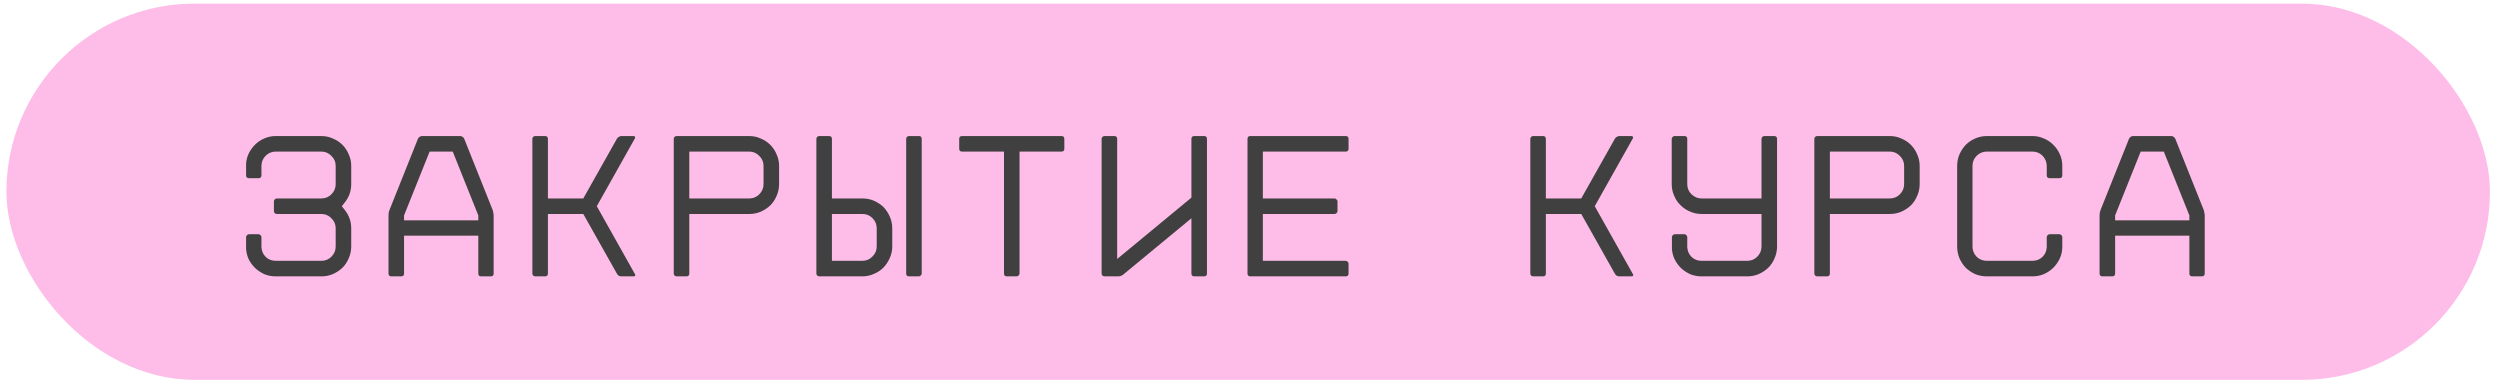 <?xml version="1.0" encoding="UTF-8"?> <svg xmlns="http://www.w3.org/2000/svg" width="220" height="34" viewBox="0 0 220 34" fill="none"><rect x="0.565" y="0.318" width="218.55" height="33.109" rx="16.554" fill="#FEBDE8"></rect><path d="M28.28 11.972C28.64 11.972 28.976 12.044 29.288 12.188C29.612 12.32 29.894 12.506 30.134 12.746C30.374 12.986 30.56 13.268 30.692 13.592C30.836 13.904 30.908 14.24 30.908 14.6V16.202C30.908 16.802 30.722 17.336 30.35 17.804L30.08 18.146L30.35 18.488C30.722 18.968 30.908 19.502 30.908 20.09V21.692C30.908 22.052 30.836 22.394 30.692 22.718C30.56 23.042 30.374 23.324 30.134 23.564C29.894 23.792 29.612 23.978 29.288 24.122C28.976 24.254 28.64 24.32 28.28 24.32H24.266C23.918 24.32 23.594 24.26 23.294 24.14C22.994 24.008 22.724 23.834 22.484 23.618C22.256 23.402 22.064 23.15 21.908 22.862C21.764 22.562 21.68 22.244 21.656 21.908V21.728V20.864C21.656 20.804 21.68 20.75 21.728 20.702C21.776 20.642 21.836 20.612 21.908 20.612H22.754C22.826 20.612 22.886 20.642 22.934 20.702C22.982 20.75 23.006 20.804 23.006 20.864V21.728C23.018 22.076 23.144 22.37 23.384 22.61C23.624 22.838 23.918 22.952 24.266 22.952H28.28C28.628 22.952 28.922 22.832 29.162 22.592C29.414 22.34 29.54 22.04 29.54 21.692V20.09C29.54 19.742 29.414 19.448 29.162 19.208C28.922 18.956 28.628 18.83 28.28 18.83H24.356C24.296 18.83 24.236 18.806 24.176 18.758C24.128 18.71 24.104 18.65 24.104 18.578V17.714C24.104 17.654 24.128 17.6 24.176 17.552C24.236 17.492 24.296 17.462 24.356 17.462H28.28C28.628 17.462 28.922 17.342 29.162 17.102C29.414 16.85 29.54 16.55 29.54 16.202V14.6C29.54 14.252 29.414 13.958 29.162 13.718C28.922 13.466 28.628 13.34 28.28 13.34H24.266C23.918 13.34 23.624 13.46 23.384 13.7C23.144 13.94 23.018 14.234 23.006 14.582V15.428C23.006 15.596 22.922 15.68 22.754 15.68H21.908C21.74 15.68 21.656 15.596 21.656 15.428V14.582V14.402C21.68 14.066 21.764 13.754 21.908 13.466C22.064 13.166 22.256 12.908 22.484 12.692C22.724 12.464 22.994 12.29 23.294 12.17C23.594 12.038 23.918 11.972 24.266 11.972H28.28ZM40.507 11.972C40.579 11.972 40.645 11.996 40.705 12.044C40.777 12.092 40.825 12.146 40.849 12.206L43.351 18.47C43.375 18.53 43.393 18.608 43.405 18.704C43.429 18.8 43.441 18.884 43.441 18.956V24.068C43.441 24.236 43.357 24.32 43.189 24.32H42.343C42.175 24.32 42.091 24.236 42.091 24.068V20.738H35.557V24.068C35.557 24.236 35.473 24.32 35.305 24.32H34.441C34.273 24.32 34.189 24.236 34.189 24.068V18.956C34.189 18.884 34.195 18.8 34.207 18.704C34.231 18.608 34.255 18.53 34.279 18.47L36.781 12.206C36.805 12.146 36.853 12.092 36.925 12.044C36.997 11.996 37.063 11.972 37.123 11.972H40.507ZM42.091 19.388V18.956L39.841 13.34H37.807L35.557 18.956V19.388H42.091ZM54.3 24.104L51.33 18.83H48.216V24.068C48.216 24.236 48.132 24.32 47.964 24.32H47.1C47.04 24.32 46.98 24.296 46.92 24.248C46.872 24.2 46.848 24.14 46.848 24.068V12.224C46.848 12.152 46.872 12.092 46.92 12.044C46.98 11.996 47.04 11.972 47.1 11.972H47.964C48.132 11.972 48.216 12.056 48.216 12.224V17.462H51.33L54.3 12.188C54.336 12.128 54.39 12.08 54.462 12.044C54.534 11.996 54.606 11.972 54.678 11.972H55.74C55.812 11.972 55.86 11.996 55.884 12.044C55.908 12.08 55.902 12.128 55.866 12.188L52.518 18.146L55.866 24.104C55.95 24.248 55.908 24.32 55.74 24.32H54.678C54.51 24.32 54.384 24.248 54.3 24.104ZM59.29 24.068V12.224C59.29 12.152 59.314 12.092 59.362 12.044C59.422 11.996 59.482 11.972 59.542 11.972H65.932C66.292 11.972 66.628 12.044 66.94 12.188C67.264 12.32 67.546 12.506 67.786 12.746C68.026 12.986 68.212 13.268 68.344 13.592C68.488 13.904 68.56 14.24 68.56 14.6V16.202C68.56 16.562 68.488 16.904 68.344 17.228C68.212 17.552 68.026 17.834 67.786 18.074C67.546 18.302 67.264 18.488 66.94 18.632C66.628 18.764 66.292 18.83 65.932 18.83H60.658V24.068C60.658 24.236 60.574 24.32 60.406 24.32H59.542C59.482 24.32 59.422 24.296 59.362 24.248C59.314 24.2 59.29 24.14 59.29 24.068ZM60.658 17.462H65.932C66.28 17.462 66.574 17.342 66.814 17.102C67.066 16.85 67.192 16.55 67.192 16.202V14.6C67.192 14.252 67.066 13.958 66.814 13.718C66.574 13.466 66.28 13.34 65.932 13.34H60.658V17.462ZM77.151 20.09C77.151 19.742 77.025 19.442 76.773 19.19C76.533 18.95 76.239 18.83 75.891 18.83H73.209V22.952H75.891C76.239 22.952 76.533 22.826 76.773 22.574C77.025 22.334 77.151 22.04 77.151 21.692V20.09ZM76.899 17.66C77.223 17.804 77.505 17.99 77.745 18.218C77.973 18.458 78.159 18.74 78.303 19.064C78.447 19.388 78.519 19.73 78.519 20.09V21.692C78.519 22.052 78.447 22.388 78.303 22.7C78.159 23.024 77.973 23.306 77.745 23.546C77.505 23.786 77.223 23.972 76.899 24.104C76.587 24.248 76.251 24.32 75.891 24.32H72.093C72.033 24.32 71.973 24.296 71.913 24.248C71.865 24.2 71.841 24.14 71.841 24.068V12.224C71.841 12.152 71.865 12.092 71.913 12.044C71.973 11.996 72.033 11.972 72.093 11.972H72.957C73.125 11.972 73.209 12.056 73.209 12.224V17.462H75.891C76.251 17.462 76.587 17.528 76.899 17.66ZM80.859 11.972C81.027 11.972 81.111 12.056 81.111 12.224V24.068C81.111 24.14 81.081 24.2 81.021 24.248C80.973 24.296 80.919 24.32 80.859 24.32H79.995C79.827 24.32 79.743 24.236 79.743 24.068V12.224C79.743 12.152 79.767 12.092 79.815 12.044C79.875 11.996 79.935 11.972 79.995 11.972H80.859ZM88.352 24.068V13.34H84.662C84.494 13.34 84.41 13.256 84.41 13.088V12.224C84.41 12.056 84.494 11.972 84.662 11.972H93.41C93.578 11.972 93.662 12.056 93.662 12.224V13.088C93.662 13.256 93.578 13.34 93.41 13.34H89.72V24.068C89.72 24.14 89.69 24.2 89.63 24.248C89.582 24.296 89.528 24.32 89.468 24.32H88.604C88.436 24.32 88.352 24.236 88.352 24.068ZM104.845 12.224C104.845 12.056 104.929 11.972 105.097 11.972H105.961C106.129 11.972 106.213 12.056 106.213 12.224V24.068C106.213 24.236 106.129 24.32 105.961 24.32H105.097C104.929 24.32 104.845 24.236 104.845 24.068V19.208L98.851 24.158C98.719 24.266 98.569 24.32 98.401 24.32H97.195C97.135 24.32 97.075 24.296 97.015 24.248C96.967 24.2 96.943 24.14 96.943 24.068V12.224C96.943 12.152 96.967 12.092 97.015 12.044C97.075 11.996 97.135 11.972 97.195 11.972H98.059C98.227 11.972 98.311 12.056 98.311 12.224V22.79L104.845 17.39V12.224ZM109.781 24.068V12.224C109.781 12.056 109.865 11.972 110.033 11.972H118.421C118.589 11.972 118.673 12.056 118.673 12.224V13.088C118.673 13.256 118.589 13.34 118.421 13.34H111.131V17.462H117.449C117.509 17.462 117.563 17.492 117.611 17.552C117.671 17.6 117.701 17.654 117.701 17.714V18.578C117.701 18.65 117.671 18.71 117.611 18.758C117.563 18.806 117.509 18.83 117.449 18.83H111.131V22.952H118.421C118.493 22.952 118.553 22.982 118.601 23.042C118.649 23.09 118.673 23.144 118.673 23.204V24.068C118.673 24.236 118.589 24.32 118.421 24.32H110.033C109.865 24.32 109.781 24.236 109.781 24.068ZM142.12 24.104L139.15 18.83H136.036V24.068C136.036 24.236 135.952 24.32 135.784 24.32H134.92C134.86 24.32 134.8 24.296 134.74 24.248C134.692 24.2 134.668 24.14 134.668 24.068V12.224C134.668 12.152 134.692 12.092 134.74 12.044C134.8 11.996 134.86 11.972 134.92 11.972H135.784C135.952 11.972 136.036 12.056 136.036 12.224V17.462H139.15L142.12 12.188C142.156 12.128 142.21 12.08 142.282 12.044C142.354 11.996 142.426 11.972 142.498 11.972H143.56C143.632 11.972 143.68 11.996 143.704 12.044C143.728 12.08 143.722 12.128 143.686 12.188L140.338 18.146L143.686 24.104C143.77 24.248 143.728 24.32 143.56 24.32H142.498C142.33 24.32 142.204 24.248 142.12 24.104ZM156.129 11.972C156.297 11.972 156.381 12.056 156.381 12.224V21.692C156.381 22.052 156.309 22.394 156.165 22.718C156.033 23.042 155.847 23.324 155.607 23.564C155.367 23.792 155.085 23.978 154.761 24.122C154.449 24.254 154.113 24.32 153.753 24.32H149.739C149.391 24.32 149.067 24.26 148.767 24.14C148.467 24.008 148.197 23.834 147.957 23.618C147.729 23.402 147.537 23.144 147.381 22.844C147.237 22.556 147.153 22.244 147.129 21.908V20.864C147.129 20.804 147.153 20.75 147.201 20.702C147.249 20.642 147.309 20.612 147.381 20.612H148.227C148.299 20.612 148.359 20.642 148.407 20.702C148.455 20.75 148.479 20.804 148.479 20.864V21.728C148.491 22.076 148.617 22.37 148.857 22.61C149.097 22.838 149.391 22.952 149.739 22.952H153.753C154.101 22.952 154.395 22.832 154.635 22.592C154.887 22.34 155.013 22.04 155.013 21.692V18.83H149.739C149.379 18.83 149.037 18.758 148.713 18.614C148.401 18.482 148.125 18.296 147.885 18.056C147.645 17.828 147.459 17.552 147.327 17.228C147.183 16.904 147.111 16.562 147.111 16.202V12.224C147.111 12.152 147.141 12.092 147.201 12.044C147.249 11.996 147.303 11.972 147.363 11.972H148.227C148.395 11.972 148.479 12.056 148.479 12.224V16.202C148.479 16.55 148.599 16.844 148.839 17.084L148.947 17.174C149.175 17.366 149.439 17.462 149.739 17.462H155.013V12.224C155.013 12.152 155.037 12.092 155.085 12.044C155.145 11.996 155.205 11.972 155.265 11.972H156.129ZM159.661 24.068V12.224C159.661 12.152 159.685 12.092 159.733 12.044C159.793 11.996 159.853 11.972 159.913 11.972H166.303C166.663 11.972 166.999 12.044 167.311 12.188C167.635 12.32 167.917 12.506 168.157 12.746C168.397 12.986 168.583 13.268 168.715 13.592C168.859 13.904 168.931 14.24 168.931 14.6V16.202C168.931 16.562 168.859 16.904 168.715 17.228C168.583 17.552 168.397 17.834 168.157 18.074C167.917 18.302 167.635 18.488 167.311 18.632C166.999 18.764 166.663 18.83 166.303 18.83H161.029V24.068C161.029 24.236 160.945 24.32 160.777 24.32H159.913C159.853 24.32 159.793 24.296 159.733 24.248C159.685 24.2 159.661 24.14 159.661 24.068ZM161.029 17.462H166.303C166.651 17.462 166.945 17.342 167.185 17.102C167.437 16.85 167.563 16.55 167.563 16.202V14.6C167.563 14.252 167.437 13.958 167.185 13.718C166.945 13.466 166.651 13.34 166.303 13.34H161.029V17.462ZM181.482 15.428C181.482 15.596 181.398 15.68 181.23 15.68H180.366C180.198 15.68 180.114 15.596 180.114 15.428V14.582C180.102 14.234 179.976 13.94 179.736 13.7C179.496 13.46 179.202 13.34 178.854 13.34H174.84C174.492 13.34 174.192 13.466 173.94 13.718C173.7 13.958 173.58 14.252 173.58 14.6V21.692C173.58 22.04 173.7 22.34 173.94 22.592C174.192 22.832 174.492 22.952 174.84 22.952H178.854C179.202 22.952 179.496 22.838 179.736 22.61C179.976 22.37 180.102 22.076 180.114 21.728V20.864C180.114 20.804 180.138 20.75 180.186 20.702C180.234 20.642 180.294 20.612 180.366 20.612H181.23C181.302 20.612 181.362 20.642 181.41 20.702C181.458 20.75 181.482 20.804 181.482 20.864V21.728C181.482 22.088 181.41 22.424 181.266 22.736C181.122 23.048 180.93 23.324 180.69 23.564C180.462 23.792 180.186 23.978 179.862 24.122C179.55 24.254 179.214 24.32 178.854 24.32H174.84C174.48 24.32 174.138 24.254 173.814 24.122C173.502 23.978 173.226 23.792 172.986 23.564C172.758 23.324 172.572 23.042 172.428 22.718C172.296 22.394 172.23 22.052 172.23 21.692V14.6C172.23 14.24 172.296 13.904 172.428 13.592C172.572 13.268 172.758 12.986 172.986 12.746C173.226 12.506 173.502 12.32 173.814 12.188C174.138 12.044 174.48 11.972 174.84 11.972H178.854C179.214 11.972 179.55 12.044 179.862 12.188C180.186 12.32 180.462 12.506 180.69 12.746C180.93 12.974 181.122 13.25 181.266 13.574C181.41 13.886 181.482 14.222 181.482 14.582V15.428ZM191.081 11.972C191.153 11.972 191.219 11.996 191.279 12.044C191.351 12.092 191.399 12.146 191.423 12.206L193.925 18.47C193.949 18.53 193.967 18.608 193.979 18.704C194.003 18.8 194.015 18.884 194.015 18.956V24.068C194.015 24.236 193.931 24.32 193.763 24.32H192.917C192.749 24.32 192.665 24.236 192.665 24.068V20.738H186.131V24.068C186.131 24.236 186.047 24.32 185.879 24.32H185.015C184.847 24.32 184.763 24.236 184.763 24.068V18.956C184.763 18.884 184.769 18.8 184.781 18.704C184.805 18.608 184.829 18.53 184.853 18.47L187.355 12.206C187.379 12.146 187.427 12.092 187.499 12.044C187.571 11.996 187.637 11.972 187.697 11.972H191.081ZM192.665 19.388V18.956L190.415 13.34H188.381L186.131 18.956V19.388H192.665Z" fill="#404040"></path></svg> 